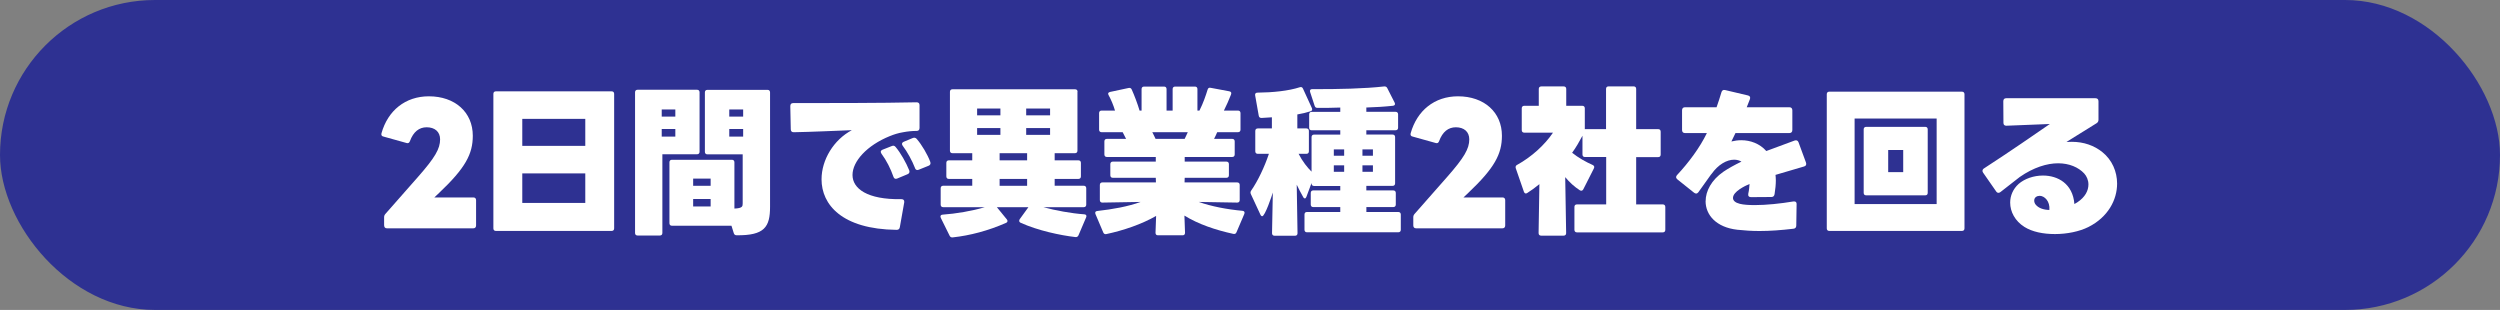 <?xml version="1.0" encoding="UTF-8"?><svg id="_レイヤー_2" xmlns="http://www.w3.org/2000/svg" viewBox="0 0 534.48 66.26"><rect x="0" y="0" width="534.48" height="66.26" fill="#808080" stroke="none"/><defs><style>.cls-1{fill:#fff;}.cls-2{fill:#2e3192;}</style></defs><g id="_レイヤー_1-2"><rect class="cls-2" x="0" y="0" width="534.48" height="66.26" rx="33.13" ry="33.13"/><g><path class="cls-1" d="M82.12,48.18v-1.73c0-.31,.1-.51,.27-.71l6.95-7.89c3.68-4.18,4.75-6.05,4.75-8.06,0-1.63-1.14-2.58-2.87-2.58-1.6,0-2.84,.95-3.58,2.96-.13,.37-.37,.51-.7,.41l-4.98-1.39c-.37-.07-.5-.34-.4-.71,1.37-4.86,5.11-7.89,10.13-7.89,5.58,0,9.39,3.4,9.39,8.43,0,3.91-1.57,6.9-7.22,12.24l-1,.95h8.35c.37,0,.57,.24,.57,.58v5.41c0,.37-.2,.61-.57,.61h-18.51c-.37,0-.57-.24-.57-.61Z"/><path class="cls-1" d="M105.48,48.83V20.07c0-.34,.2-.54,.53-.54h24.76c.33,0,.53,.2,.53,.54v28.76c0,.34-.2,.54-.53,.54h-24.76c-.33,0-.53-.2-.53-.54Zm6.18-17.64h13.47v-5.78h-13.47v5.78Zm13.47,5.88h-13.47v6.32h13.47v-6.32Z"/><path class="cls-1" d="M149.56,19.73v12.71c0,.34-.2,.54-.53,.54h-7.42v16.83c0,.34-.2,.54-.53,.54h-4.78c-.33,0-.53-.2-.53-.54V19.73c0-.34,.2-.54,.53-.54h12.73c.33,0,.53,.2,.53,.54Zm-8.09,5.2h2.91v-1.53h-2.91v1.53Zm2.91,2.65h-2.91v1.63h2.91v-1.63Zm20.25-7.85v24.48c0,4.32-1.17,6.15-7.15,6.09-.3,0-.5-.14-.6-.44l-.5-1.6h-12.73c-.33,0-.53-.2-.53-.54v-13.02c0-.34,.2-.54,.53-.54h12.83c.33,0,.53,.2,.53,.54v9.89c1.74-.07,1.77-.48,1.77-1.12v-10.47h-7.55c-.33,0-.53-.2-.53-.54v-12.71c0-.34,.2-.54,.53-.54h12.87c.33,0,.53,.2,.53,.54Zm-16.44,19.99h3.74v-1.53h-3.74v1.53Zm3.74,2.82h-3.74v1.6h3.74v-1.6Zm3.98-17.61h2.97v-1.53h-2.97v1.53Zm2.97,2.65h-2.97v1.63h2.97v-1.63Z"/><path class="cls-1" d="M175.64,38.33c0-4.18,2.61-8.46,6.48-10.5-3.78,.14-8.52,.37-12.43,.44-.4,0-.63-.2-.63-.65l-.1-4.93c0-.41,.2-.65,.6-.65,7.05,0,19.01,0,26.4-.17,.4,0,.63,.2,.63,.61v4.86c0,.41-.2,.65-.6,.65-1,0-1.94,.1-2.84,.27-1.1,.17-2.1,.51-2.87,.82-4.98,2.01-8.02,5.44-8.02,8.33s3.11,5.3,10.46,5.17c.4,0,.6,.2,.6,.51v.17l-.94,5.3c-.07,.41-.3,.58-.7,.58-11.7-.14-16.04-5.41-16.04-10.81Zm15.37-.54c-.6-1.73-1.5-3.5-2.54-4.9-.1-.17-.17-.31-.17-.44,0-.17,.13-.34,.37-.44l1.97-.78c.33-.14,.6-.1,.84,.2,1.04,1.22,2.24,3.33,2.91,5,.13,.37,0,.68-.37,.82l-2.21,.92c-.4,.17-.67,0-.8-.37Zm4.61-1.87c-.6-1.56-1.67-3.5-2.61-4.73-.1-.14-.17-.27-.17-.41,0-.2,.13-.37,.4-.48l1.87-.78c.33-.14,.63-.1,.87,.17,1.07,1.22,2.34,3.37,2.91,4.93,.13,.37,0,.68-.37,.82l-2.11,.85c-.4,.17-.67,0-.8-.37Z"/><path class="cls-1" d="M230.35,19.63v12.58c0,.34-.2,.54-.53,.54h-4.34v1.53h5.08c.33,0,.53,.2,.53,.54v2.89c0,.34-.2,.54-.53,.54h-5.08v1.46h6.22c.33,0,.53,.2,.53,.54v3.5c0,.34-.2,.54-.53,.54h-8.65c2.61,.71,5.95,1.33,8.79,1.53,.37,.03,.53,.27,.37,.65l-1.64,3.84c-.13,.27-.33,.41-.67,.37-3.21-.37-8.02-1.39-11.7-3.06-.2-.1-.3-.24-.3-.41,0-.1,.03-.2,.1-.34l1.87-2.58h-6.75l2.14,2.62c.1,.1,.13,.24,.13,.34,0,.17-.1,.31-.33,.41-3.81,1.67-7.69,2.69-11.36,3.09-.33,.03-.53-.07-.67-.34l-1.9-3.84c-.17-.37-.03-.65,.37-.68,2.87-.2,6.32-.78,9.06-1.6h-8.92c-.33,0-.53-.2-.53-.54v-3.5c0-.34,.2-.54,.53-.54h6.22v-1.46h-5.01c-.33,0-.53-.2-.53-.54v-2.89c0-.34,.2-.54,.53-.54h5.01v-1.53h-4.24c-.33,0-.53-.2-.53-.54v-12.58c0-.34,.2-.54,.53-.54h26.23c.33,0,.53,.2,.53,.54Zm-16.47,3.57h-4.98v1.46h4.98v-1.46Zm0,4.18h-4.98v1.46h4.98v-1.46Zm5.71,5.37h-5.88v1.53h5.88v-1.53Zm0,5.51h-5.88v1.46h5.88v-1.46Zm-.2-13.6h5.11v-1.46h-5.11v1.46Zm5.11,2.72h-5.11v1.46h5.11v-1.46Z"/><path class="cls-1" d="M263.2,20.17c-.4,1.05-1.07,2.55-1.54,3.47h3.01c.33,0,.54,.2,.54,.54v3.54c0,.34-.2,.54-.54,.54h-4.44c-.23,.51-.43,.99-.67,1.43h3.88c.33,0,.53,.2,.53,.54v2.79c0,.34-.2,.54-.53,.54h-10.16v.99h8.92c.33,0,.53,.2,.53,.54v2.38c0,.34-.2,.54-.53,.54h-8.92l-.03,.99h11.26c.33,0,.53,.2,.53,.54v3.23c0,.34-.2,.54-.53,.54l-8.22-.14c2.64,.95,6.08,1.6,9.36,1.9,.37,.03,.53,.31,.37,.68l-1.67,3.91c-.13,.31-.37,.41-.67,.34-3.78-.82-7.49-2.07-10.46-3.91l.13,3.67c0,.34-.17,.54-.5,.54h-5.31c-.33,0-.5-.2-.5-.54l.13-3.6c-3.07,1.77-6.95,3.09-10.63,3.88-.3,.07-.53-.03-.67-.34l-1.67-3.94c-.13-.34-.03-.61,.37-.65,3.31-.37,6.58-.95,9.29-1.94l-8.19,.14c-.33,0-.53-.2-.53-.54v-3.23c0-.34,.2-.54,.53-.54h11.46l-.03-.99h-9.19c-.33,0-.53-.2-.53-.54v-2.38c0-.34,.2-.54,.53-.54h9.19v-.99h-10.46c-.33,0-.53-.2-.53-.54v-2.79c0-.34,.2-.54,.53-.54h4.11c-.23-.48-.47-.95-.73-1.43h-4.51c-.33,0-.53-.2-.53-.54v-3.54c0-.34,.2-.54,.53-.54h2.87c-.33-1.12-.84-2.35-1.37-3.3-.2-.34-.1-.58,.3-.68l3.98-.85c.3-.07,.53,.03,.67,.34,.57,1.26,1.24,3.03,1.67,4.49h.43v-4.59c0-.34,.2-.54,.53-.54h4.28c.33,0,.53,.2,.53,.54v4.59h1.3v-4.59c0-.34,.2-.54,.53-.54h4.24c.33,0,.53,.2,.53,.54v4.59h.43s.03-.1,.07-.14c.7-1.39,1.3-3.09,1.67-4.32,.1-.34,.3-.48,.63-.41l4.01,.75c.37,.07,.53,.31,.37,.65Zm-9.26,8.09h-7.59c.23,.48,.5,.95,.7,1.43h6.22c.23-.51,.47-.95,.67-1.43Z"/><path class="cls-1" d="M292.12,40.71h5.75c.33,0,.54,.2,.54,.54v2.48c0,.34-.2,.54-.54,.54h-5.75v1.05h6.82c.33,0,.54,.2,.54,.54v3.26c0,.34-.2,.54-.54,.54h-19.52c-.33,0-.53-.2-.53-.54v-3.26c0-.34,.2-.54,.53-.54h7.12v-1.05h-5.78c-.33,0-.53-.2-.53-.54v-2.48c0-.34,.2-.54,.53-.54h5.78v-.95h-5.61c-.33,0-.53-.2-.53-.54v-.1l-1.1,2.96c-.1,.24-.2,.34-.33,.34s-.27-.1-.37-.31c-.47-.85-.94-1.7-1.37-2.62l.17,10.37c0,.34-.2,.54-.53,.54h-4.38c-.33,0-.54-.2-.54-.54l.17-8.7c-.2,.68-1.67,5.07-2.27,5.07-.13,0-.27-.1-.37-.31l-2.04-4.39c-.13-.27-.13-.51,.03-.75,1.44-2.07,2.87-5.07,3.81-7.89h-2.37c-.33,0-.54-.2-.54-.54v-4.35c0-.34,.2-.54,.54-.54h3.01v-2.38c-.8,.07-1.54,.1-2.21,.14-.33,0-.54-.14-.6-.48l-.77-4.35c-.07-.37,.13-.58,.5-.58,3.24-.03,6.65-.37,9.06-1.16,.3-.1,.54,0,.67,.31l1.9,4.15c.13,.31,.07,.58-.27,.68-.84,.27-1.8,.51-2.84,.68v2.99h1.94c.33,0,.53,.2,.53,.54v4.35c0,.34-.2,.54-.53,.54h-1.67c.83,1.63,1.9,2.96,2.77,3.81v-7.38c0-.34,.2-.54,.53-.54h5.61v-.92h-6.12c-.33,0-.53-.2-.53-.54v-2.86c0-.34,.2-.54,.53-.54h6.12v-.92c-1.6,.07-3.27,.07-4.88,.07-.33,0-.5-.14-.6-.44l-.97-2.96c-.13-.37,.07-.61,.43-.61,5.41,.03,11.29-.1,15.44-.58,.3,0,.5,.1,.63,.37l1.57,3.09c.2,.37,.03,.65-.37,.68-1.84,.2-3.74,.31-5.68,.37v.92h6.25c.33,0,.54,.2,.54,.54v2.86c0,.34-.2,.54-.54,.54h-6.25v.92h5.61c.33,0,.54,.2,.54,.54v9.89c0,.34-.2,.54-.54,.54h-5.61v.95Zm-4.75-8.77h-2.21v1.36h2.21v-1.36Zm0,3.4h-2.21v1.39h2.21v-1.39Zm3.91-2.04h2.24v-1.36h-2.24v1.36Zm2.24,2.04h-2.24v1.39h2.24v-1.39Z"/><path class="cls-1" d="M302.15,48.18v-1.73c0-.31,.1-.51,.27-.71l6.95-7.89c3.68-4.18,4.75-6.05,4.75-8.06,0-1.63-1.14-2.58-2.87-2.58-1.6,0-2.84,.95-3.58,2.96-.13,.37-.37,.51-.7,.41l-4.98-1.39c-.37-.07-.5-.34-.4-.71,1.37-4.86,5.11-7.89,10.12-7.89,5.58,0,9.39,3.4,9.39,8.43,0,3.91-1.57,6.9-7.22,12.24l-1,.95h8.35c.37,0,.57,.24,.57,.58v5.41c0,.37-.2,.61-.57,.61h-18.51c-.37,0-.57-.24-.57-.61Z"/><path class="cls-1" d="M349.84,43.7h5.65c.33,0,.54,.2,.54,.54v4.9c0,.34-.2,.54-.54,.54h-18.35c-.33,0-.54-.2-.54-.54v-4.9c0-.34,.2-.54,.54-.54h6.25v-10.13h-4.54c-.33,0-.53-.2-.53-.54v-4.01c-.64,1.19-1.34,2.45-2.21,3.64,1.3,1.05,2.94,1.97,4.41,2.62,.33,.17,.4,.41,.23,.75l-2.24,4.42c-.17,.34-.43,.41-.74,.24-1.17-.75-2.21-1.7-3.14-2.82l.2,11.97c0,.34-.2,.54-.54,.54h-4.81c-.33,0-.54-.2-.54-.54l.17-10.47c-.9,.75-1.8,1.39-2.61,1.9-.3,.2-.57,.1-.7-.27l-1.74-5.03c-.1-.31,0-.58,.27-.71,3.14-1.73,5.92-4.28,7.69-6.9h-6.15c-.33,0-.53-.2-.53-.54v-4.66c0-.34,.2-.54,.53-.54h3.11v-3.6c0-.34,.2-.54,.53-.54h4.81c.33,0,.53,.2,.53,.54v3.6h3.44c.33,0,.53,.2,.53,.54v4.45h4.54v-8.6c0-.34,.2-.54,.53-.54h5.38c.33,0,.53,.2,.53,.54v8.6h4.71c.33,0,.53,.2,.53,.54v4.9c0,.34-.2,.54-.53,.54h-4.71v10.13Z"/><path class="cls-1" d="M364.65,43.02c0-2.18,1.24-4.52,3.78-6.29,1.04-.71,2.34-1.43,3.88-2.18-.47-.27-1-.41-1.57-.41-1.57,0-3.41,1.05-4.81,3.03-.07,.1-.1,.14-.17,.2-.94,1.29-1.84,2.55-2.67,3.74-.13,.17-.3,.27-.47,.27-.13,0-.3-.07-.43-.17l-3.58-2.86c-.17-.14-.27-.31-.27-.48,0-.14,.07-.31,.2-.44,2.51-2.69,4.88-5.88,6.38-8.98h-4.68c-.4,0-.63-.24-.63-.65v-4.22c0-.41,.23-.65,.63-.65h6.75c.4-1.16,.77-2.24,1.04-3.2,.1-.37,.37-.58,.77-.48l4.91,1.16c.4,.1,.57,.37,.4,.82-.23,.61-.47,1.19-.67,1.7h9.12c.4,0,.63,.24,.63,.65v4.22c0,.41-.23,.65-.63,.65h-11.53c-.27,.54-.57,1.16-.87,1.8,.67-.17,1.4-.27,2.11-.27,1.94,0,3.94,.71,5.35,2.31,1.9-.71,3.94-1.46,6.05-2.24,.4-.14,.7,0,.84,.37l1.6,4.35c.13,.41,0,.71-.4,.82-2.14,.61-4.21,1.22-6.12,1.8,.03,.37,.07,.75,.07,1.16,0,.92-.1,1.9-.27,2.96-.07,.41-.3,.61-.67,.61l-4.38,.03c-.43,0-.67-.27-.57-.75,.17-.75,.23-1.46,.27-2.07-.97,.41-3.54,1.63-3.54,2.99,0,.58,.5,1.02,1.47,1.26,.8,.2,1.9,.27,3.21,.27,2.41,0,5.45-.31,8.25-.78h.17c.33,0,.5,.2,.5,.54l-.07,4.62c0,.41-.23,.65-.64,.68-2.64,.31-4.98,.48-7.22,.48-1.64,0-3.21-.1-4.75-.27-4.51-.51-6.78-3.16-6.78-6.12Z"/><path class="cls-1" d="M390.55,48.83V20.14c0-.34,.2-.54,.53-.54h28.37c.33,0,.54,.2,.54,.54v28.69c0,.34-.2,.54-.54,.54h-28.37c-.33,0-.53-.2-.53-.54Zm5.95-5.2h17.54V25.34h-17.54v18.29Zm1.94-2.41v-13.56c0-.34,.2-.54,.53-.54h12.63c.33,0,.53,.2,.53,.54v13.56c0,.37-.2,.54-.53,.54h-12.63c-.33,0-.53-.17-.53-.54Zm8.45-9.15h-3.21v4.73h3.21v-4.73Z"/><path class="cls-1" d="M427.25,41.22c-.17,0-.33-.07-.47-.27l-2.81-4.04c-.1-.14-.13-.27-.13-.37,0-.2,.1-.41,.33-.54,6.28-4.08,10.39-6.97,14.07-9.49-3.07,.14-6.45,.27-9.29,.37-.4,0-.63-.2-.63-.61l-.03-4.62c0-.44,.23-.65,.63-.65h19.05c.43,0,.67,.2,.67,.65v3.94c0,.34-.13,.58-.4,.75-2.17,1.33-4.31,2.69-6.45,4.01,.4-.03,.77-.03,1.17-.03,2.51,0,4.75,.78,6.52,2.21,2.07,1.67,3.14,4.15,3.14,6.73,0,3.47-1.94,7.17-6.15,9.28-1.9,.95-4.54,1.5-7.12,1.5s-4.88-.48-6.55-1.53c-2-1.26-3.04-3.23-3.04-5.2,0-1.46,.6-2.89,1.8-3.98,1.27-1.12,3.24-1.8,5.21-1.8,3.17,0,6.38,1.73,6.72,6.09,.23-.14,.43-.24,.63-.37,1.7-1.12,2.37-2.52,2.37-3.81,0-.92-.37-1.77-.9-2.35-1.24-1.33-3.21-2.18-5.58-2.18s-5.25,.88-8.19,2.92c-1.17,.92-2.54,1.97-4.14,3.23-.13,.1-.3,.17-.43,.17Zm8.79,.65c-.27,0-.53,.07-.77,.24-.27,.2-.37,.48-.37,.78s.1,.61,.33,.88c.63,.75,1.7,1.09,2.91,1.12,.17-1.87-1.04-3.03-2.11-3.03Z"/></g></g></svg>